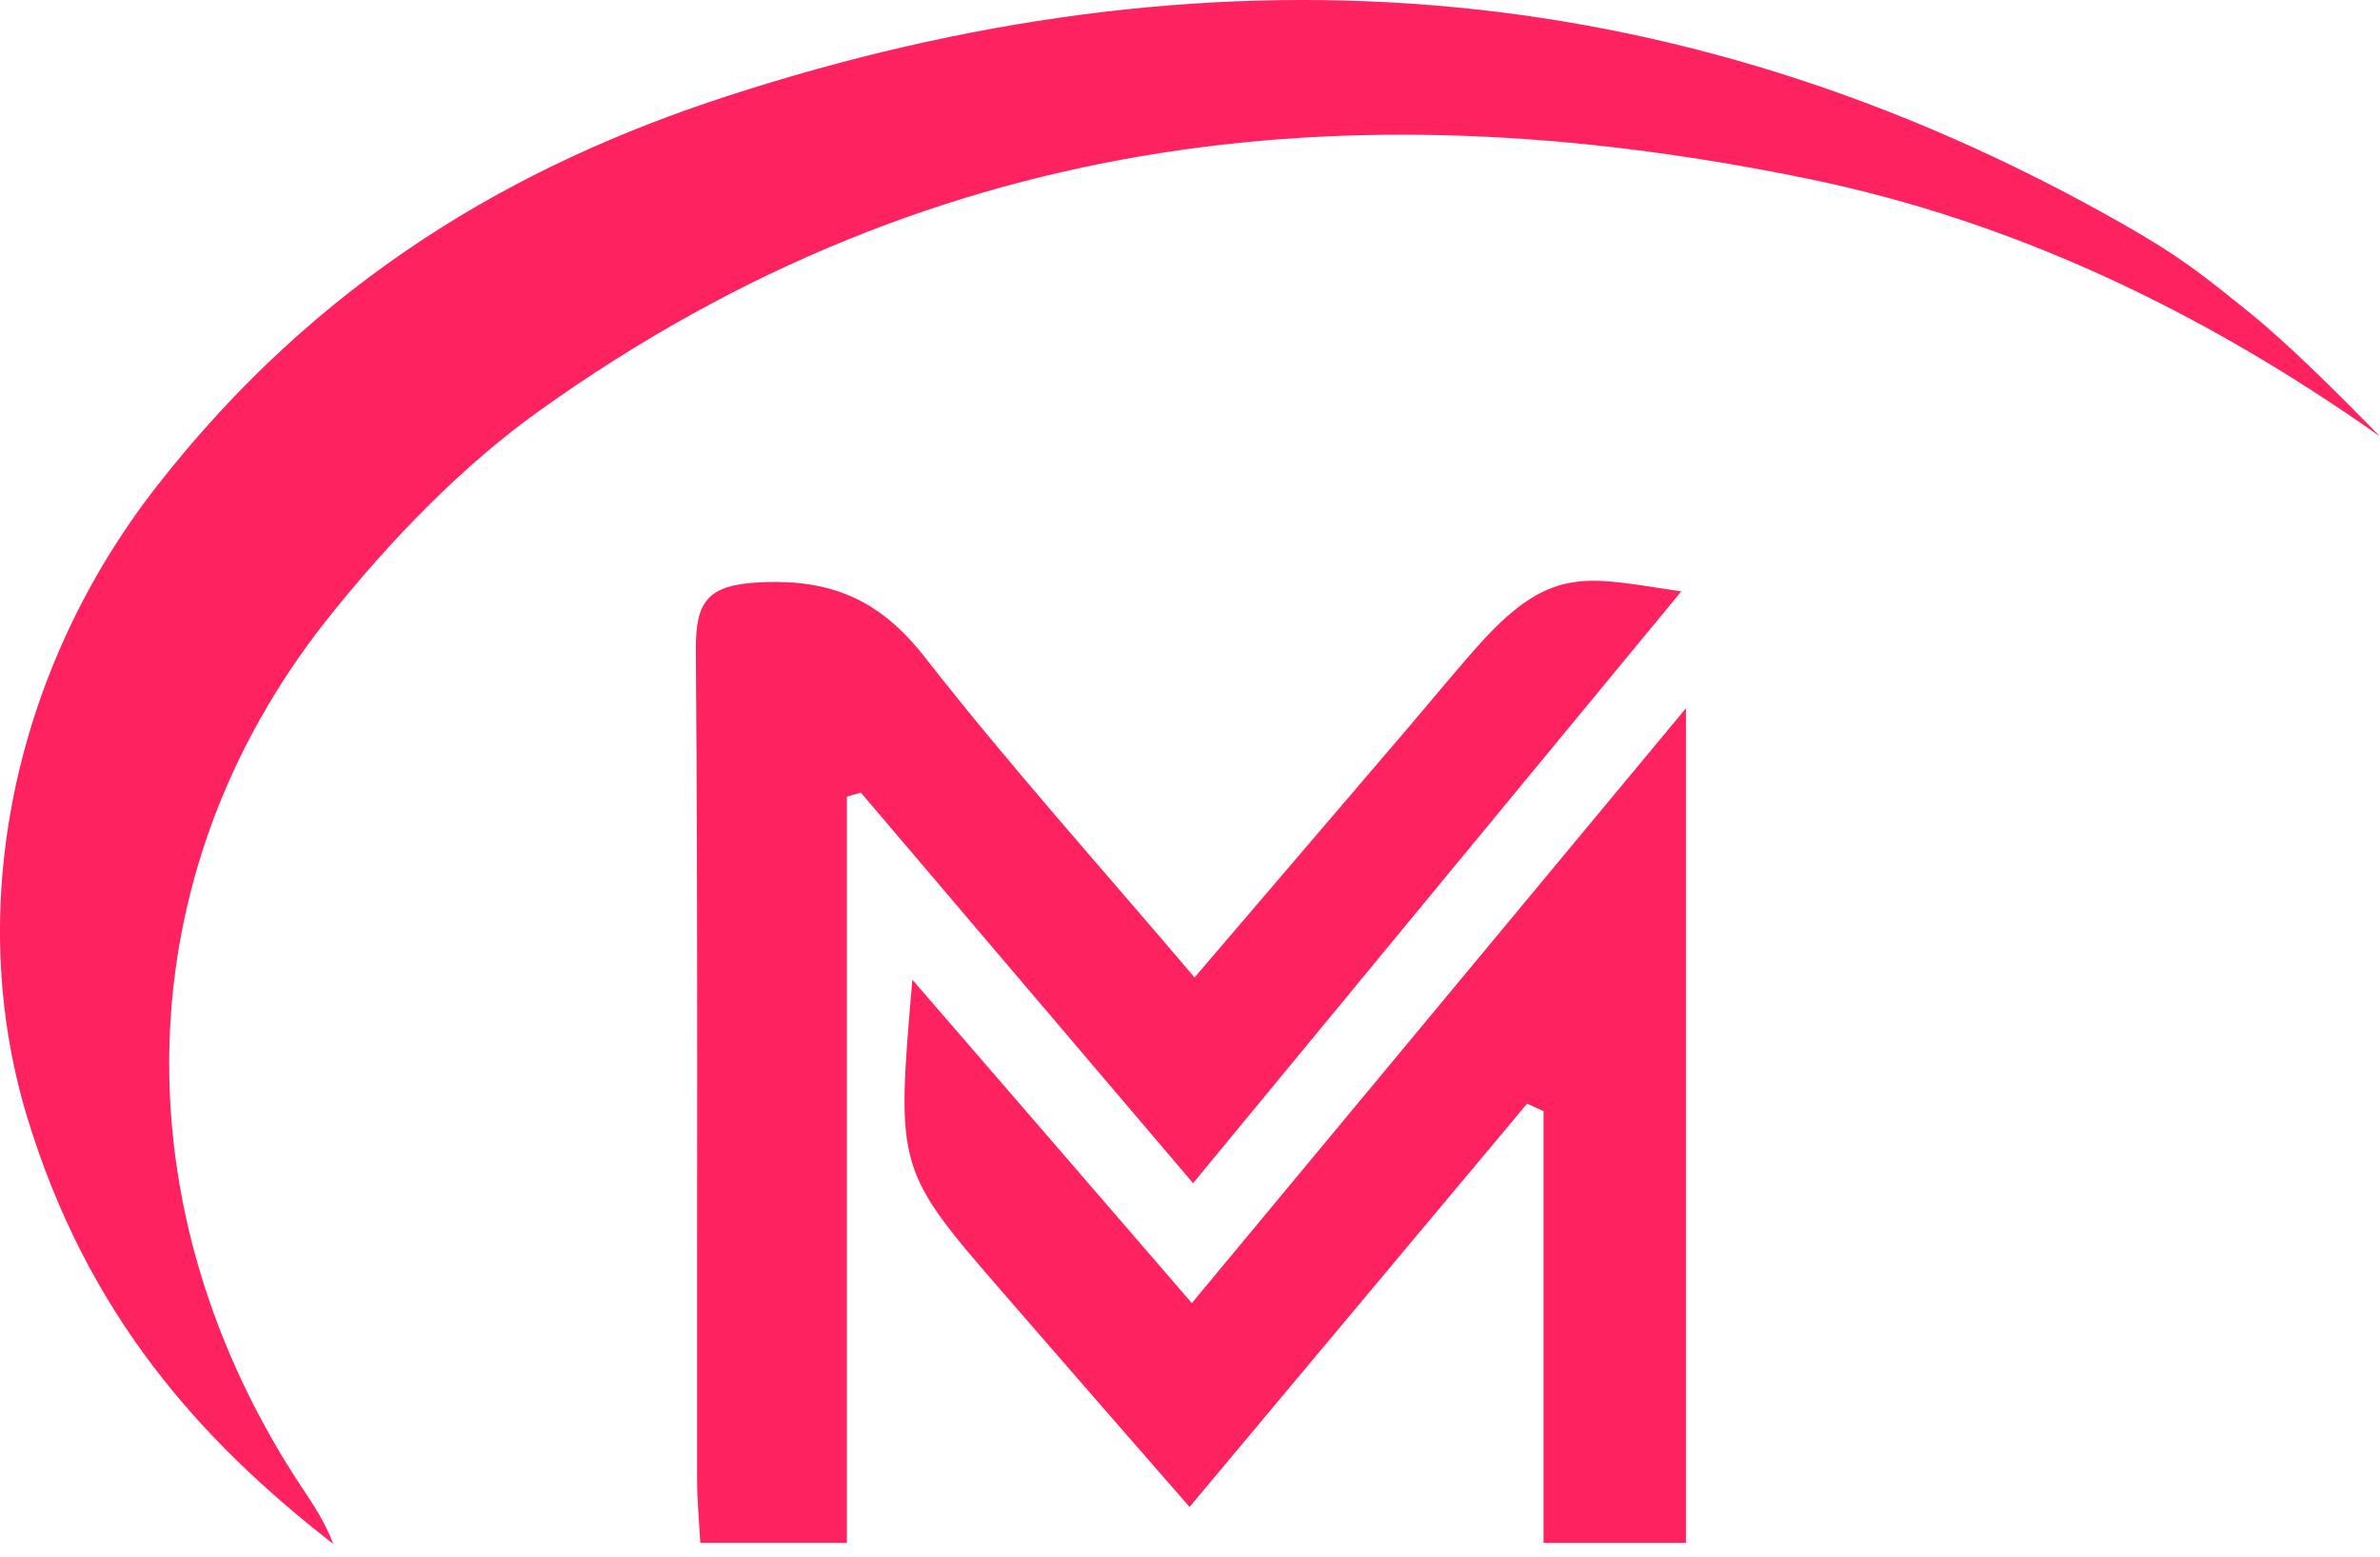 <svg width="55" height="36" viewBox="0 0 55 36" fill="none" xmlns="http://www.w3.org/2000/svg">
<g clip-path="url(#clip0_312_210)">
<path d="M55 10.09C50.799 7.119 46.442 5.103 41.873 4.152C31.719 2.044 21.786 2.826 12.469 9.492C10.706 10.751 9.049 12.448 7.575 14.299C2.87 20.216 2.708 27.98 7.013 34.44C7.267 34.822 7.52 35.208 7.7 35.689C4.655 33.32 2.01 30.411 0.616 25.784C-0.823 21.002 0.292 15.511 3.614 11.251C7.363 6.44 11.925 3.806 16.808 2.22C27.755 -1.339 38.543 -0.803 49.042 5.169C50.356 5.918 50.81 6.277 52.042 7.272C52.804 7.896 53.848 8.906 55 10.09Z" fill="#FF2260"/>
<path d="M27.571 27.351C24.904 24.213 22.398 21.269 19.893 18.321C19.785 18.353 19.677 18.384 19.571 18.416C19.571 24.13 19.571 29.845 19.571 35.665C18.34 35.665 17.317 35.665 16.183 35.665C16.154 35.135 16.109 34.67 16.109 34.205C16.103 27.816 16.131 21.428 16.08 15.04C16.072 13.876 16.36 13.52 17.579 13.46C19.227 13.383 20.344 13.876 21.37 15.189C23.31 17.674 25.425 20.025 27.605 22.595C29.352 20.552 30.991 18.635 32.63 16.718C33.066 16.207 33.758 15.366 34.237 14.839C35.887 13.026 36.716 13.36 38.854 13.671C35.041 18.29 31.376 22.738 27.571 27.351Z" fill="#FF2260"/>
<path d="M27.542 30.123C31.343 25.544 35.036 21.097 38.96 16.373C38.96 23.015 38.96 29.286 38.96 35.666C37.907 35.666 36.878 35.666 35.67 35.666C35.67 32.325 35.67 29.004 35.67 25.686C35.545 25.629 35.416 25.57 35.29 25.513C32.74 28.561 30.189 31.611 27.49 34.835C26.779 34.018 26.136 33.284 25.494 32.547C24.737 31.679 23.983 30.808 23.229 29.94C20.704 27.032 20.707 27.032 21.084 22.647C23.306 25.214 25.371 27.607 27.542 30.123Z" fill="#FF2260"/>
</g>
<defs>
<clipPath id="clip0_312_210">
<rect width="55" height="35.689" fill="white"/>
</clipPath>
</defs>
</svg>
